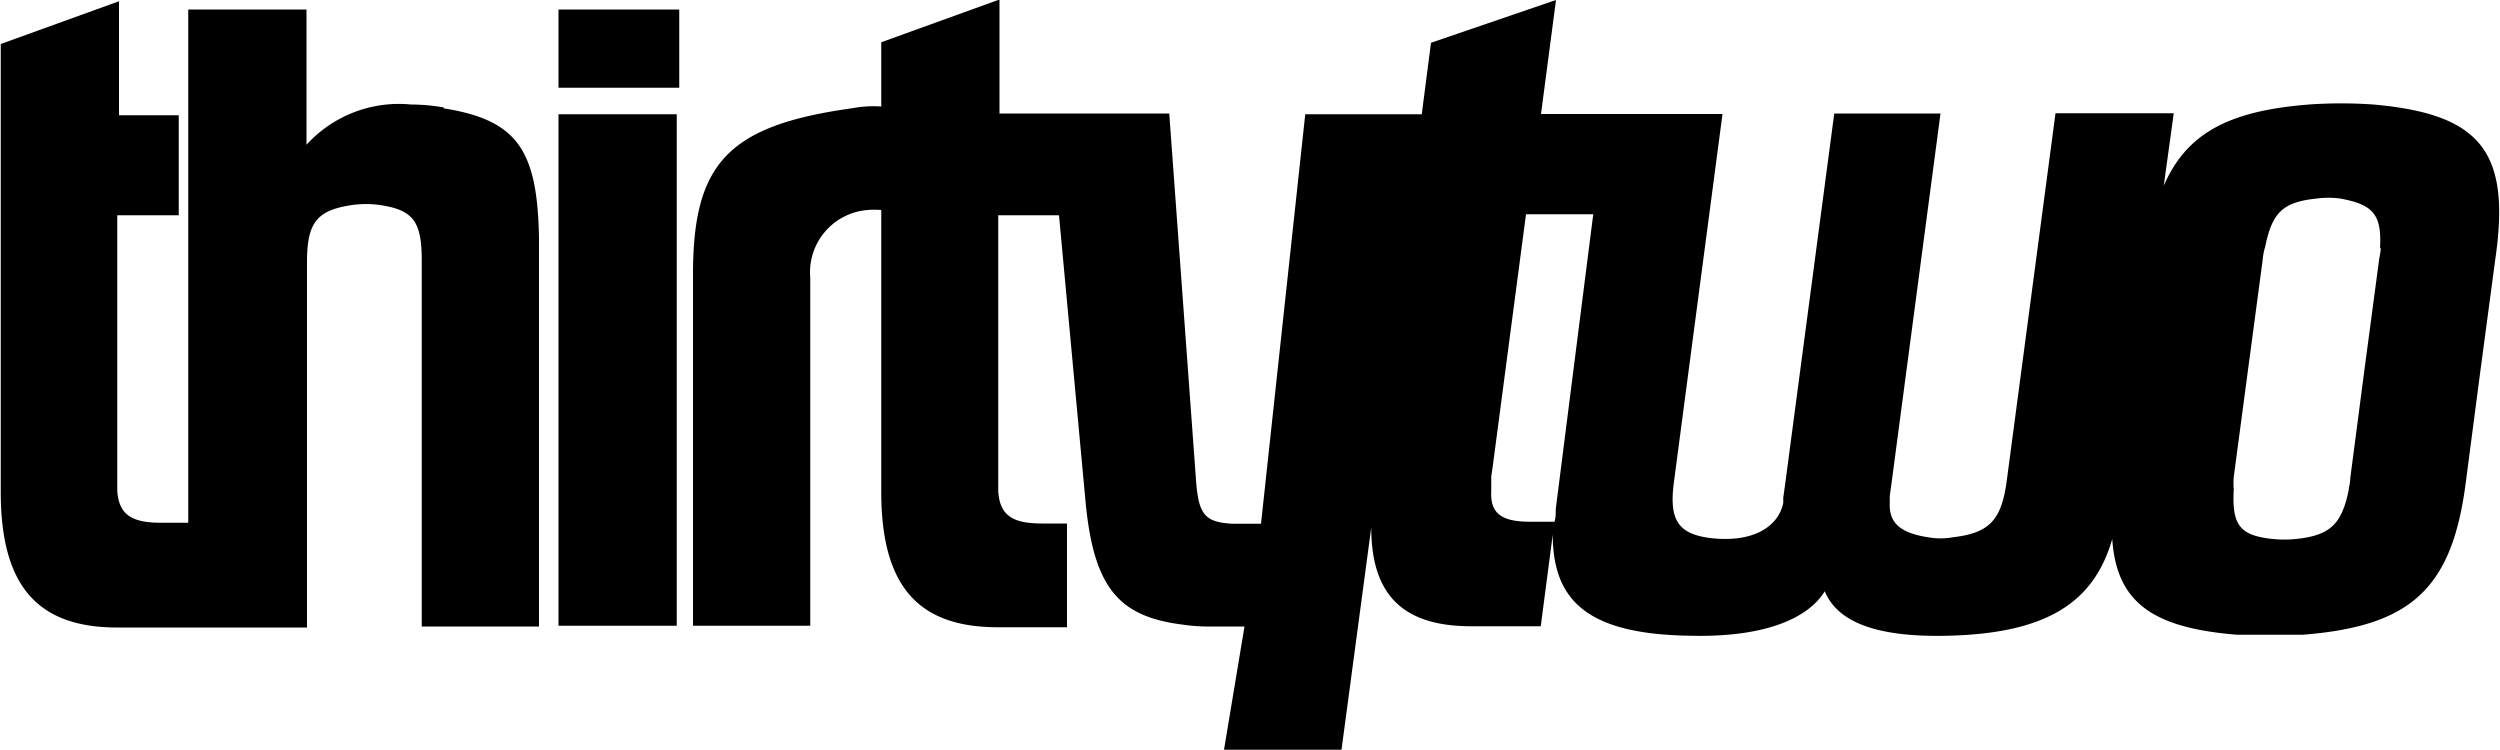 <svg id="圖層_1" data-name="圖層 1" xmlns="http://www.w3.org/2000/svg" width="100" height="30" viewBox="0 0 100 30"><title>未命名-1</title><path d="M449.49,398a18.37,18.37,0,0,0-2.57,0c-3.18.25-4.89,1.13-5.81,3.25l.4-2.9h-4.73l-1.95,14.7c-.21,1.57-.69,2.09-2.15,2.26a2.77,2.77,0,0,1-1,0c-1.17-.18-1.56-.62-1.53-1.37l0-.28.08-.58,1.95-14.72-2.13,0-2.12,0-1.95,14.72-.09.65,0,.21c-.19.92-1.17,1.61-2.93,1.4-1.28-.17-1.65-.72-1.44-2.26l1.94-14.7h-7.26l.6-4.56-5,1.71-.37,2.86h-4.66L405,414.77l-.82,0h-.34c-1.07-.07-1.34-.34-1.44-1.75l-1.07-14.66h-6.79v-4.56l-4.73,1.71v2.57a4.53,4.53,0,0,0-1.16.07c-5,.69-6.37,2.23-6.37,6.65v14.05h4.69V404.93a2.5,2.5,0,0,1,2.3-2.71,3.26,3.26,0,0,1,.54,0v11.27c0,3.77,1.47,5.42,4.66,5.42h2.77v-4.15h-1c-1.2,0-1.68-.34-1.75-1.27l0-.54V402.43h2.43L398,414.08c.35,3.29,1.34,4.42,3.91,4.73a6.67,6.67,0,0,0,.89.07h1.54l-.82,4.93h4.7l1.19-8.89c0,2.73,1.3,3.95,4,3.95h2.78l.48-3.67c0,2.68,1.43,4,5.54,4.05,3.07.07,4.72-.76,5.34-1.78.47,1.13,1.85,1.85,4.9,1.78,4-.09,5.87-1.34,6.6-3.87.17,2.55,1.63,3.56,5,3.83.86,0,1.75,0,2.61,0,4.36-.34,6-1.85,6.54-6.16l.58-4.43.59-4.42C455,399.89,453.8,398.38,449.49,398Zm-32.7,16.18c0,.18,0,.35-.05.51h-.95c-1.2,0-1.63-.34-1.58-1.26l0-.55.06-.41,1.33-10.08h2.69Zm33-10.45c0,.17-.05.34-.07.51l-.58,4.35-.57,4.36c0,.17-.05.34-.07.51-.28,1.34-.75,1.78-2.11,1.92a4.71,4.71,0,0,1-.92,0c-1.32-.14-1.64-.55-1.56-2a2.75,2.75,0,0,1,0-.48l.58-4.36.58-4.35a2.3,2.3,0,0,1,.1-.51c.28-1.37.71-1.78,2.07-1.92a3.54,3.54,0,0,1,.92,0C449.48,402,449.84,402.39,449.76,403.76Zm-77.47-5.61A7.78,7.78,0,0,0,371,398a5,5,0,0,0-4.18,1.61V394.2h-4.73v20.53H361c-1.2,0-1.68-.34-1.75-1.27l0-.54V402.43h2.46v-4h-2.39v-4.56l-4.73,1.71v17.92c0,3.77,1.48,5.42,4.66,5.42h7.59v-14.6c0-1.58.37-2.09,1.81-2.3a4,4,0,0,1,1.1,0c1.34.2,1.68.65,1.68,2.23v14.63h4.69V403.35C376.06,399.79,375.24,398.62,372.29,398.15Zm4.58,20.73h4.73V398.39h-4.73Zm0-21.52h4.83V394.2h-4.83Z" transform="translate(-354.56 -393.82)"/></svg>